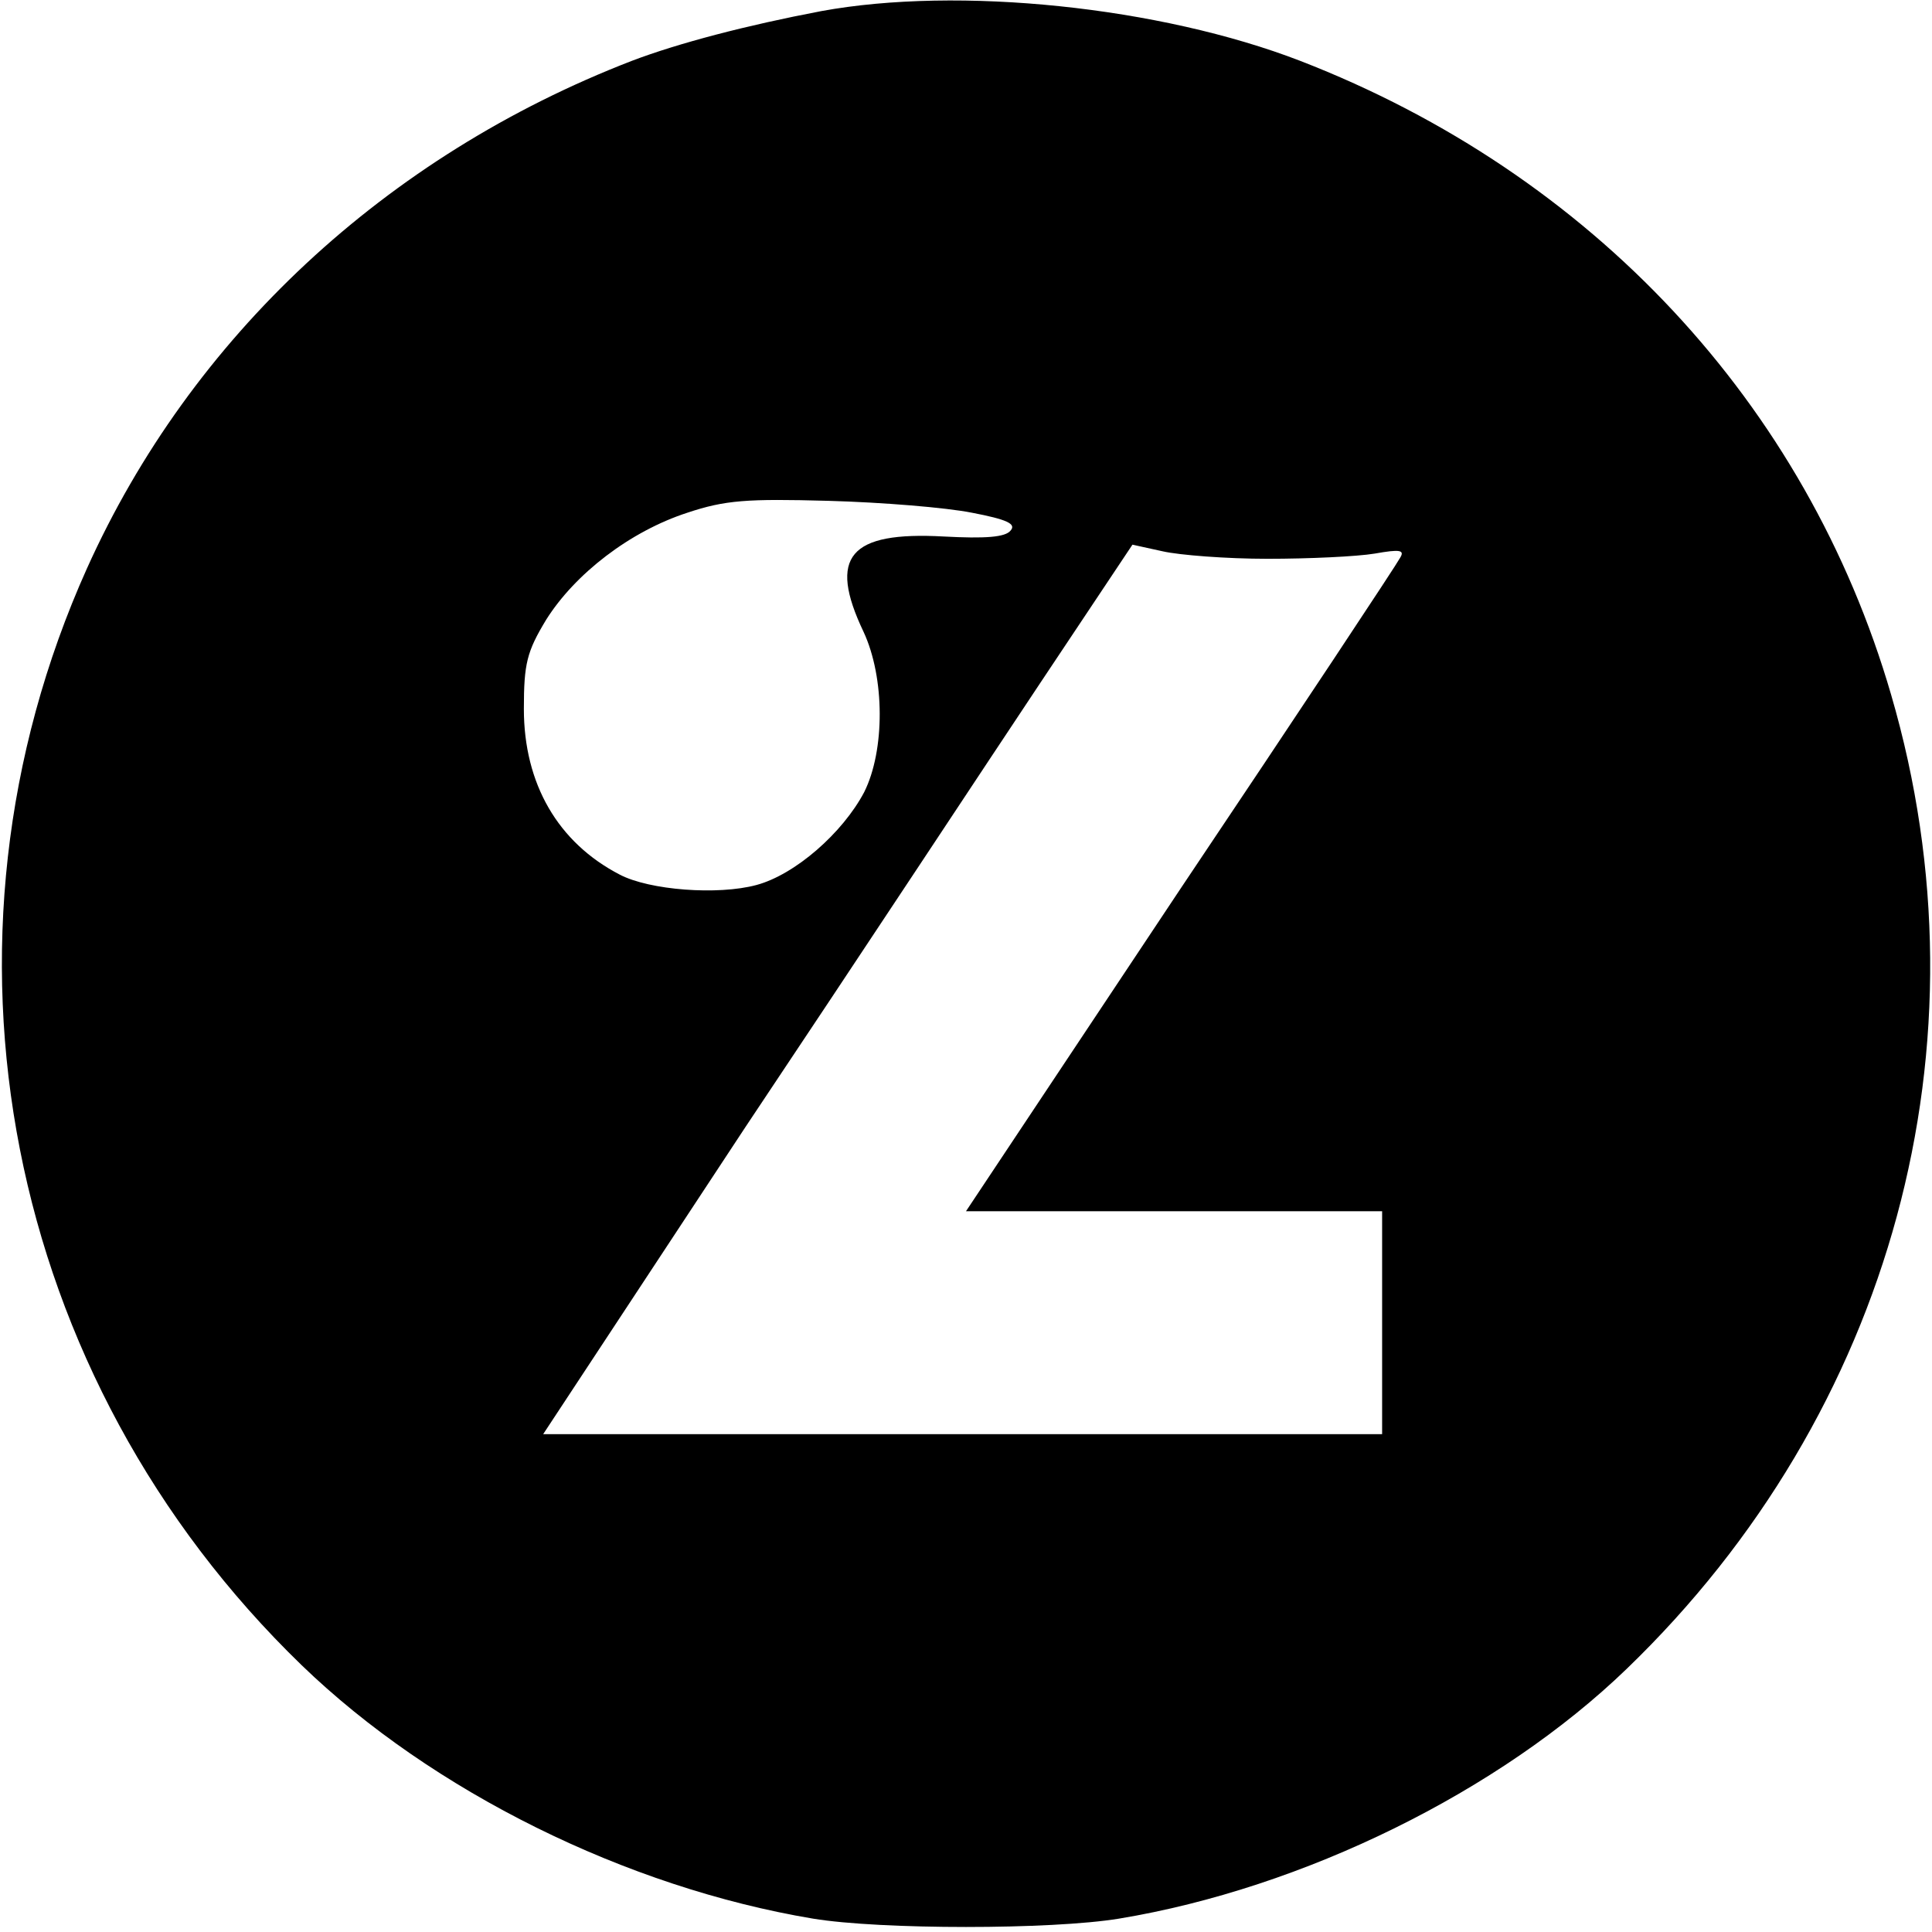 <?xml version="1.0" standalone="no"?>
<!DOCTYPE svg PUBLIC "-//W3C//DTD SVG 20010904//EN"
 "http://www.w3.org/TR/2001/REC-SVG-20010904/DTD/svg10.dtd">
<svg version="1.0" xmlns="http://www.w3.org/2000/svg"
 width="260pt" height="260pt" viewBox="0 0 260 260"
 preserveAspectRatio="xMidYMid meet">
<g transform="translate(0,260) scale(0.1,-0.1)"
fill="#000000" stroke="none">
<path d="M1105 2585 c-100 -19 -192 -43 -255 -67 -331 -128 -593 -372 -733
-683 -226 -503 -111 -1089 289 -1476 176 -170 437 -299 688 -341 91 -15 321
-15 412 0 248 41 512 171 683 336 358 345 493 842 356 1311 -114 392 -403 701
-795 853 -189 73 -460 101 -645 67z m203 -675 c47 -9 60 -15 52 -24 -7 -9 -34
-11 -90 -8 -127 7 -156 -27 -108 -128 29 -62 29 -160 1 -216 -29 -55 -93 -111
-145 -125 -52 -14 -144 -7 -184 14 -83 43 -129 122 -129 223 0 61 4 77 30 120
39 62 113 119 190 144 51 17 80 19 190 16 72 -2 158 -9 193 -16z m398 -62 c55
0 120 3 144 7 34 6 41 5 34 -6 -4 -8 -137 -209 -296 -446 l-288 -433 280 0
280 0 0 -150 0 -150 -565 0 -564 0 272 413 c151 226 329 496 397 598 l124 186
41 -9 c22 -5 85 -10 141 -10z"/>
</g>
</svg>
